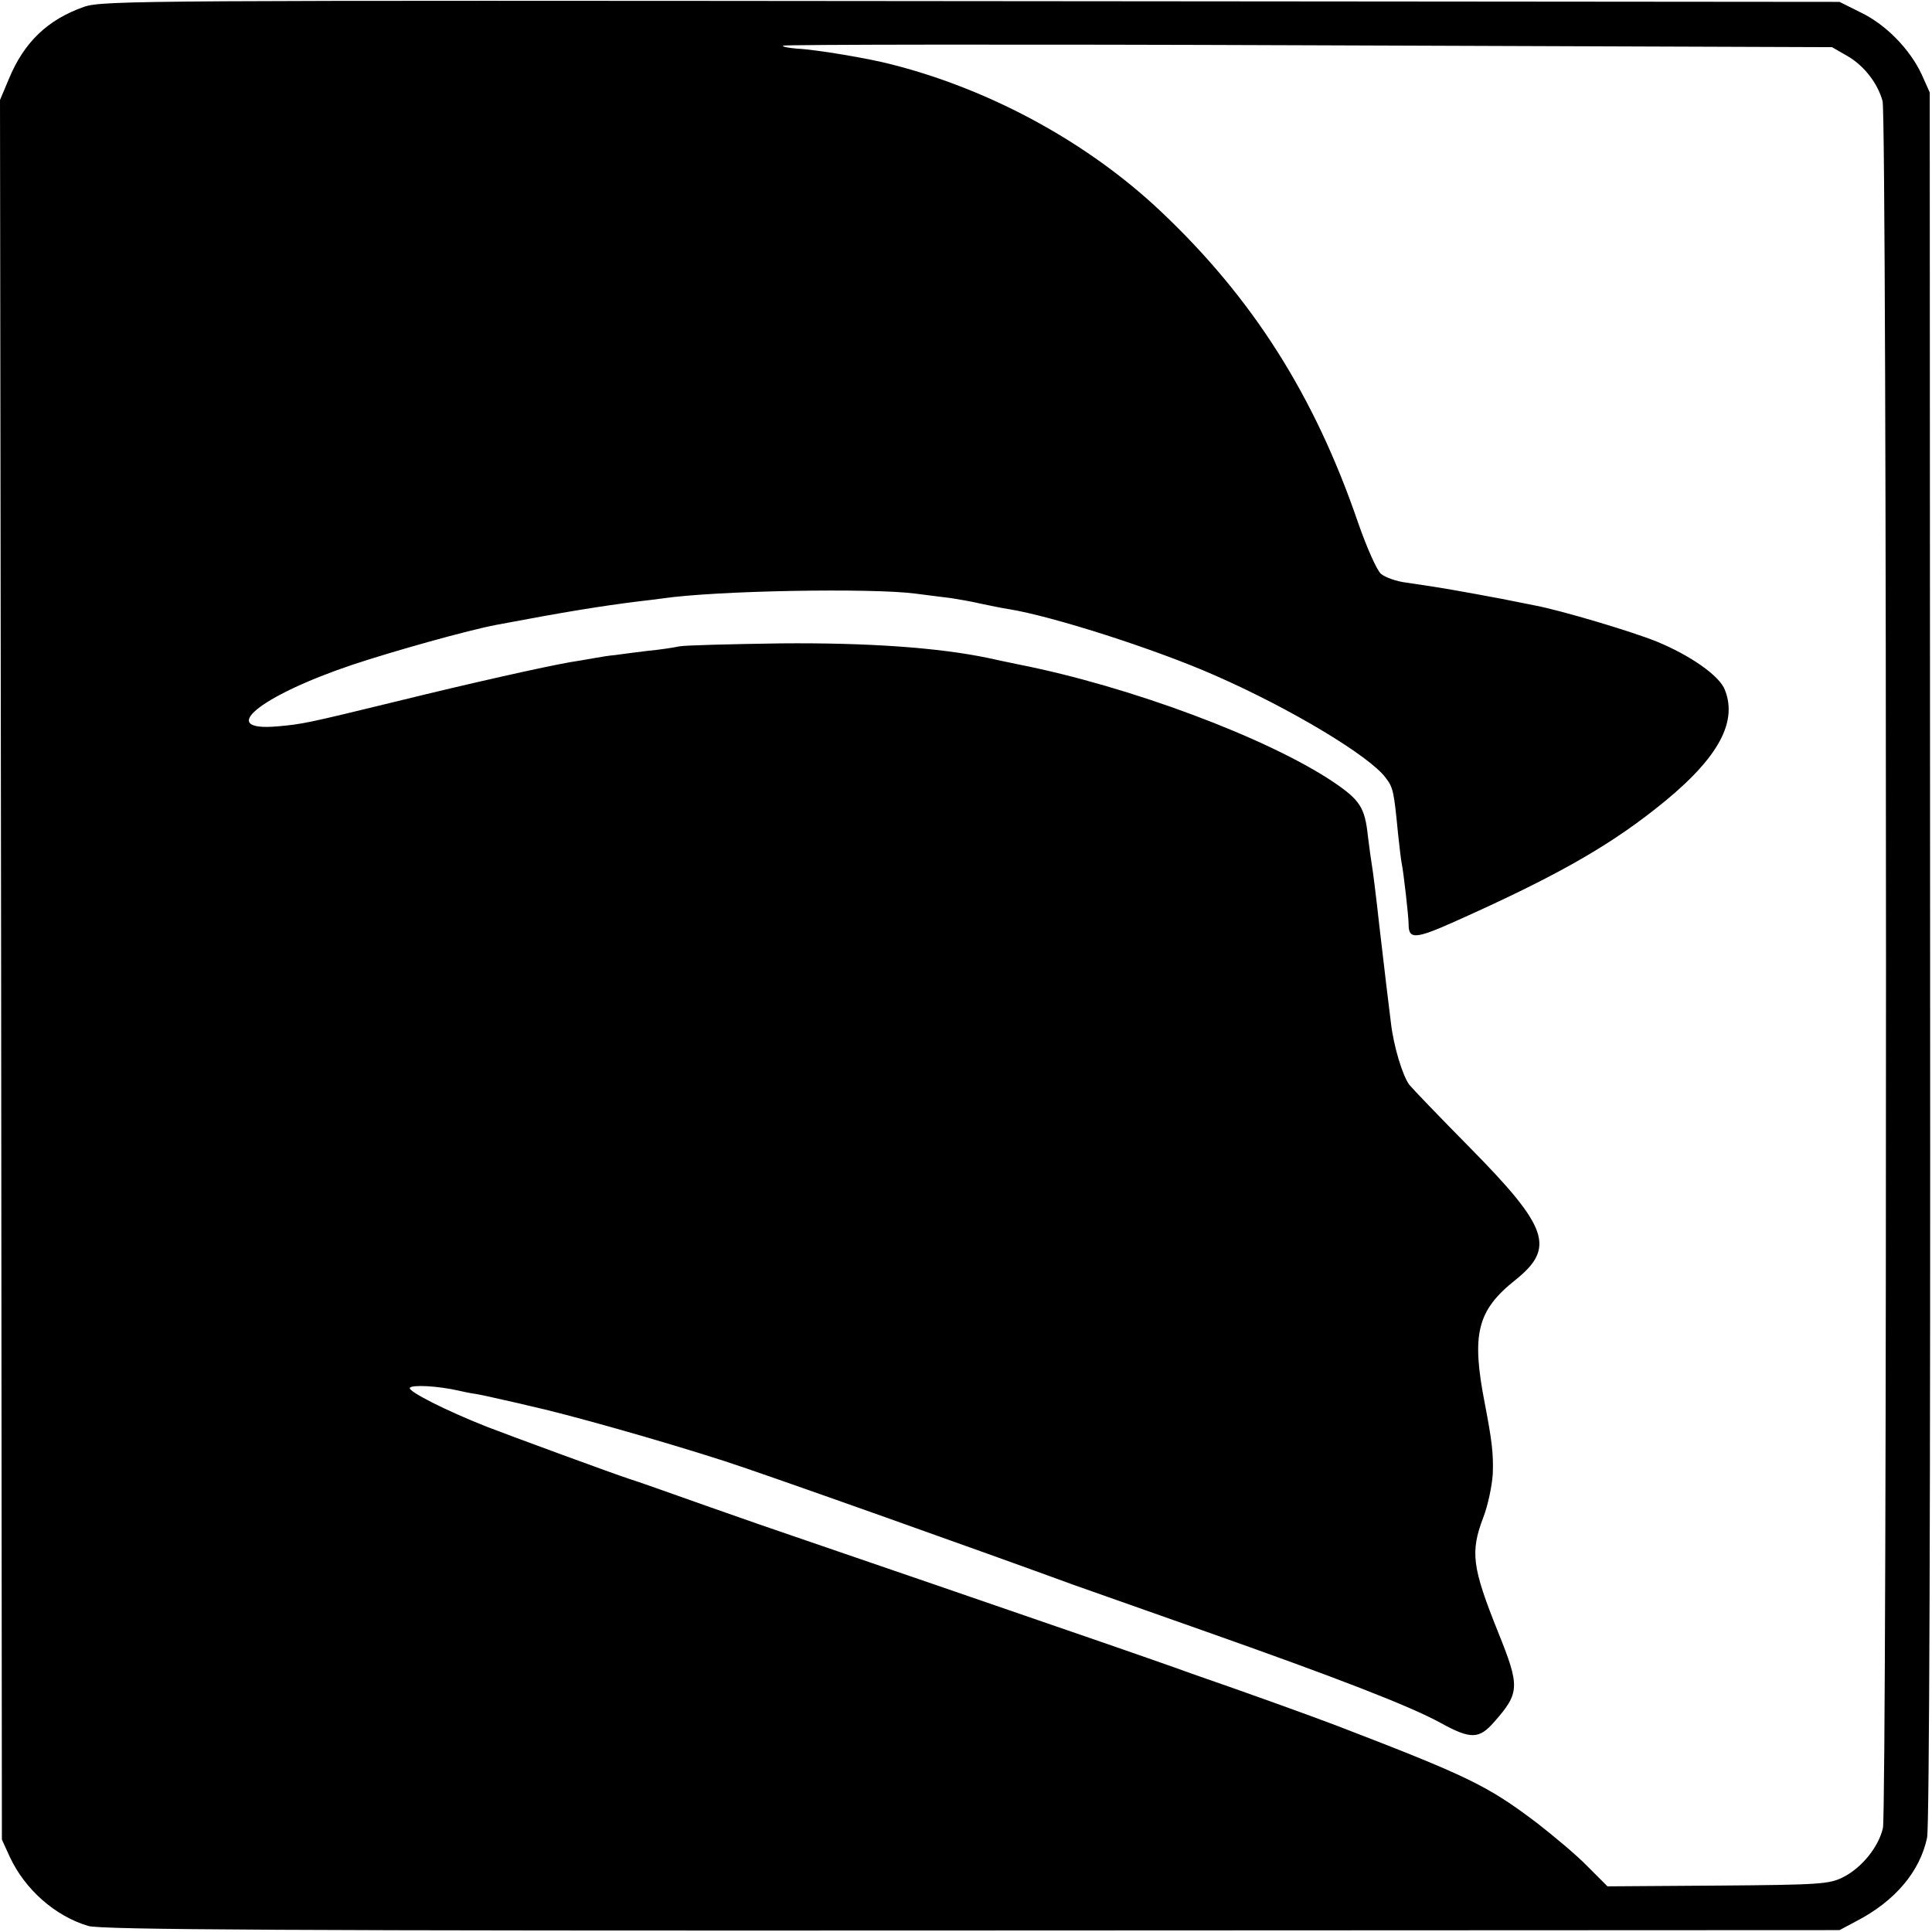 <?xml version="1.0" standalone="no"?>
<!DOCTYPE svg PUBLIC "-//W3C//DTD SVG 20010904//EN"
 "http://www.w3.org/TR/2001/REC-SVG-20010904/DTD/svg10.dtd">
<svg version="1.0" xmlns="http://www.w3.org/2000/svg"
 width="512pt" height="512pt" viewBox="0 0 512 512"
 preserveAspectRatio="xMidYMid meet">
<g transform="translate(0,512) scale(0.1,-0.1)"
fill="#000000" stroke="none">
<path d="M223 5102 c-97 -34 -159 -94 -199 -190 l-24 -57 3 -2305 2 -2305 21
-46 c40 -86 120 -157 208 -183 33 -10 523 -13 2341 -12 l2300 1 45 24 c102 53
168 131 187 221 6 29 9 893 8 2335 l-1 2290 -21 47 c-31 67 -95 133 -162 165
l-56 28 -2300 2 c-2190 2 -2302 2 -2352 -15z m4672 -130 c44 -25 81 -72 94
-120 12 -39 12 -4524 1 -4576 -11 -50 -56 -106 -106 -131 -36 -18 -61 -20
-332 -22 l-292 -2 -53 53 c-28 29 -89 80 -134 115 -131 99 -180 123 -531 258
-71 27 -243 89 -382 137 -52 19 -153 54 -225 79 -162 56 -761 262 -835 287
-30 10 -134 46 -230 80 -96 34 -186 66 -200 70 -38 12 -318 115 -380 139 -109
43 -209 94 -204 103 6 9 75 5 128 -7 12 -3 32 -7 46 -9 14 -2 48 -10 75 -16
28 -6 57 -13 65 -15 101 -22 346 -91 520 -147 100 -32 693 -243 925 -328 28
-10 181 -64 340 -120 360 -127 551 -201 633 -246 80 -44 102 -43 142 3 68 77
68 94 10 238 -69 172 -74 212 -39 304 12 31 23 83 25 115 2 53 -2 87 -21 186
-36 184 -21 247 81 328 106 85 88 139 -120 350 -80 81 -152 156 -161 167 -18
24 -42 103 -49 165 -8 64 -13 106 -31 260 -8 74 -17 144 -19 155 -2 11 -7 47
-11 80 -8 75 -21 95 -92 143 -175 117 -539 253 -833 311 -30 6 -66 14 -80 17
-133 28 -322 41 -550 39 -135 -2 -256 -5 -270 -8 -14 -3 -52 -9 -85 -12 -33
-4 -71 -9 -85 -11 -14 -1 -38 -5 -55 -8 -16 -3 -46 -8 -65 -11 -68 -12 -257
-54 -460 -104 -234 -57 -247 -60 -315 -66 -162 -14 -48 80 198 163 111 37 308
92 382 106 185 35 279 50 375 62 19 2 49 6 65 8 142 21 553 28 670 13 33 -4
76 -10 95 -12 19 -3 55 -9 80 -15 25 -5 57 -12 72 -14 118 -19 392 -107 548
-176 201 -88 410 -214 452 -271 20 -26 22 -35 33 -149 4 -36 8 -72 10 -80 4
-18 18 -138 18 -160 0 -40 18 -39 125 9 253 113 395 192 526 295 164 128 223
228 187 318 -14 37 -91 91 -181 128 -67 27 -252 82 -320 95 -14 3 -36 7 -50
10 -27 6 -179 34 -220 40 -14 2 -47 7 -73 11 -26 3 -56 14 -67 23 -11 9 -38
70 -61 136 -115 336 -279 595 -524 826 -192 181 -448 321 -711 388 -60 16
-203 40 -251 42 -23 2 -40 5 -38 8 2 3 628 4 1392 1 l1388 -5 40 -23z"/>
</g>
</svg>
